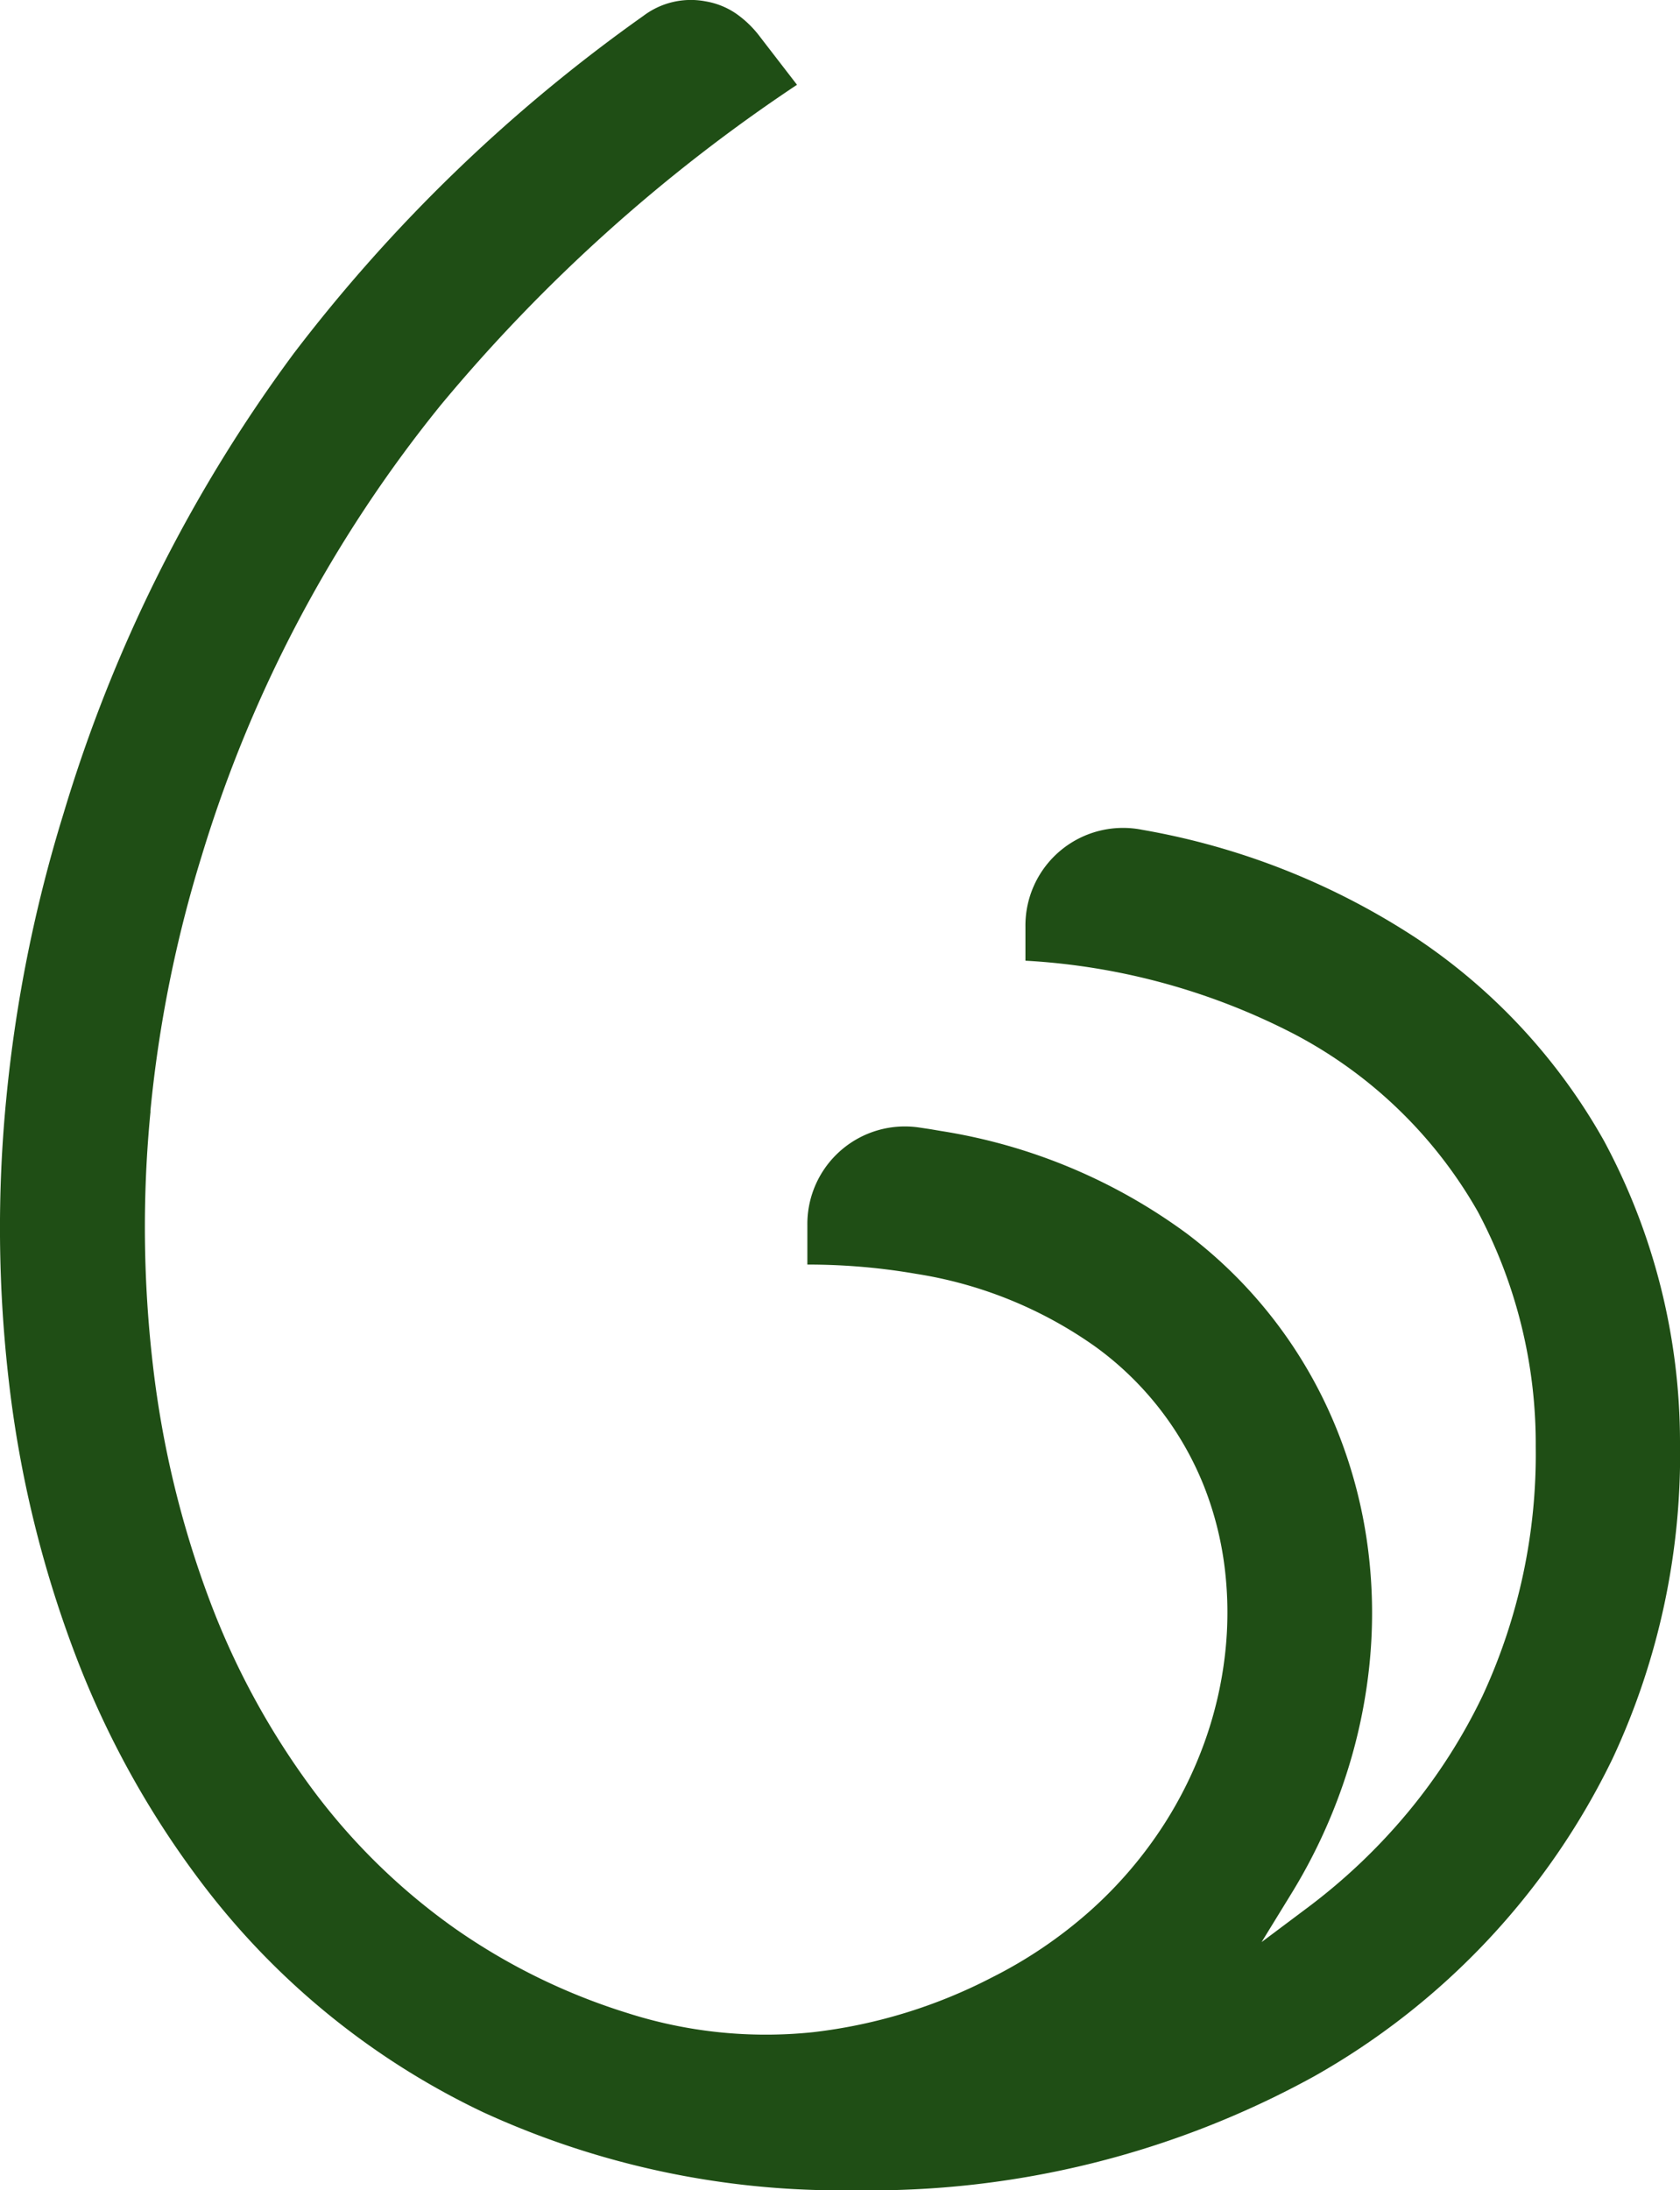<svg xmlns="http://www.w3.org/2000/svg" width="40" height="52.134" viewBox="0 0 40 52.134"><g transform="translate(20 26.067)"><path d="M3.58,26.455A30.4,30.4,0,0,1,4.8,20.38,31.61,31.61,0,0,1,10.5,9.635a39.335,39.335,0,0,1,8.476-7.617L18.1.882a2.513,2.513,0,0,0-.577-.56h0A1.822,1.822,0,0,0,16.81.034a1.874,1.874,0,0,0-1.489.342A38.281,38.281,0,0,0,6.995,8.412,35.506,35.506,0,0,0,1.511,19.37,33.928,33.928,0,0,0,.149,26.156a31.636,31.636,0,0,0,.066,6.759,26.934,26.934,0,0,0,1.573,6.457,21.821,21.821,0,0,0,2.988,5.413A18.183,18.183,0,0,0,11.5,50.275a20.392,20.392,0,0,0,8.842,1.859,21.919,21.919,0,0,0,10.94-2.708,17.37,17.37,0,0,0,7.119-7.58A17.1,17.1,0,0,0,40,34.307a15.151,15.151,0,0,0-1.808-7.149,14.074,14.074,0,0,0-4.452-4.815,17.277,17.277,0,0,0-6.548-2.592,2.324,2.324,0,0,0-2.777,2.307v.809a15.829,15.829,0,0,1,6.417,1.756,10.8,10.8,0,0,1,4.355,4.219,11.754,11.754,0,0,1,1.378,5.593A13.658,13.658,0,0,1,35.3,40.363a13.426,13.426,0,0,1-1.765,2.758,14.062,14.062,0,0,1-2.408,2.29l-1.089.816.712-1.159A13.092,13.092,0,0,0,31.967,42.5a12.72,12.72,0,0,0,.624-2.742,12.032,12.032,0,0,0-.021-2.9,11.481,11.481,0,0,0-.711-2.757,10.989,10.989,0,0,0-3.586-4.727h0a13.372,13.372,0,0,0-5.867-2.453l-.252-.043-.253-.038a2.322,2.322,0,0,0-2.678,2.323V30.1q.591,0,1.167.044.714.054,1.423.177a10.055,10.055,0,0,1,4.269,1.735,7.547,7.547,0,0,1,2.583,3.316,7.923,7.923,0,0,1,.494,1.943,8.77,8.77,0,0,1,.008,2.067,9.265,9.265,0,0,1-.488,2.088,9.677,9.677,0,0,1-.96,1.949,10.011,10.011,0,0,1-1.781,2.08,10.829,10.829,0,0,1-2.327,1.573,12.315,12.315,0,0,1-4.254,1.3,10.815,10.815,0,0,1-4.434-.461,14.822,14.822,0,0,1-4.107-2.019,15.049,15.049,0,0,1-3.3-3.2,18.375,18.375,0,0,1-2.534-4.624,23.581,23.581,0,0,1-1.34-5.561,28.346,28.346,0,0,1-.058-6.055" transform="translate(-20 -26.067)" fill="#1f4e15" fill-rule="evenodd"/></g></svg>